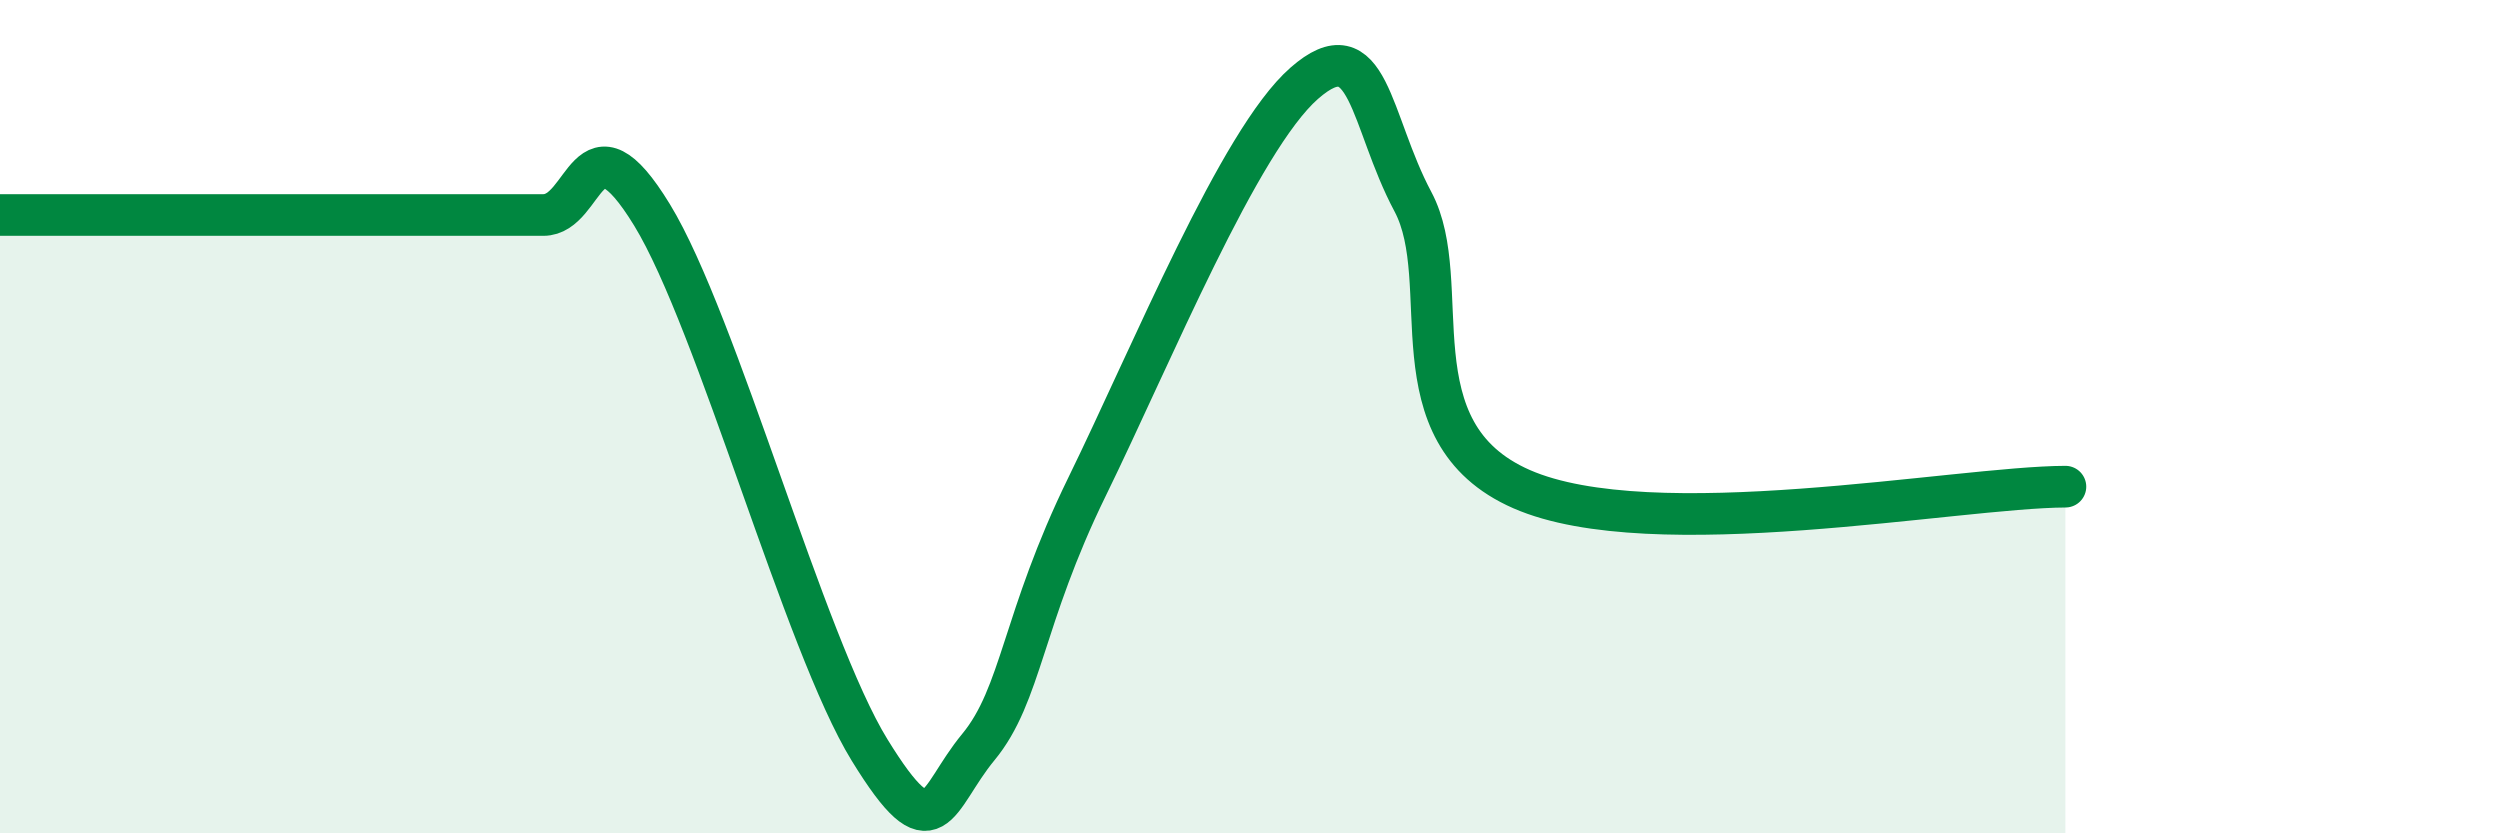 
    <svg width="60" height="20" viewBox="0 0 60 20" xmlns="http://www.w3.org/2000/svg">
      <path
        d="M 0,5.16 C 0.52,5.16 1.57,5.16 2.61,5.16 C 3.65,5.16 4.18,5.16 5.22,5.16 C 6.26,5.16 6.79,5.16 7.83,5.16 C 8.87,5.16 9.39,5.16 10.43,5.16 C 11.47,5.16 12,5.16 13.04,5.16 C 14.08,5.16 14.08,2.59 15.65,5.16 C 17.22,7.73 19.3,15.45 20.87,18 C 22.44,20.55 22.44,19.19 23.48,17.93 C 24.52,16.67 24.53,14.87 26.09,11.68 C 27.65,8.49 29.74,3.37 31.3,2 C 32.86,0.63 32.87,2.89 33.91,4.84 C 34.95,6.79 33.39,10.37 36.52,11.74 C 39.65,13.11 46.96,11.69 49.57,11.68L49.57 20L0 20Z"
        fill="#008740"
        opacity="0.1"
        stroke-linecap="round"
        stroke-linejoin="round"
      />
      <path
        d="M 0,5.16 C 0.52,5.16 1.57,5.16 2.61,5.16 C 3.65,5.16 4.18,5.16 5.22,5.16 C 6.26,5.16 6.79,5.16 7.83,5.16 C 8.87,5.16 9.39,5.16 10.43,5.16 C 11.47,5.16 12,5.16 13.04,5.16 C 14.08,5.16 14.08,2.59 15.65,5.16 C 17.22,7.73 19.3,15.45 20.87,18 C 22.44,20.55 22.44,19.19 23.48,17.93 C 24.52,16.67 24.53,14.87 26.09,11.68 C 27.65,8.49 29.74,3.37 31.3,2 C 32.86,0.63 32.87,2.89 33.91,4.84 C 34.95,6.79 33.39,10.37 36.52,11.74 C 39.65,13.11 46.96,11.69 49.57,11.68"
        stroke="#008740"
        stroke-width="1"
        fill="none"
        stroke-linecap="round"
        stroke-linejoin="round"
      />
    </svg>
  